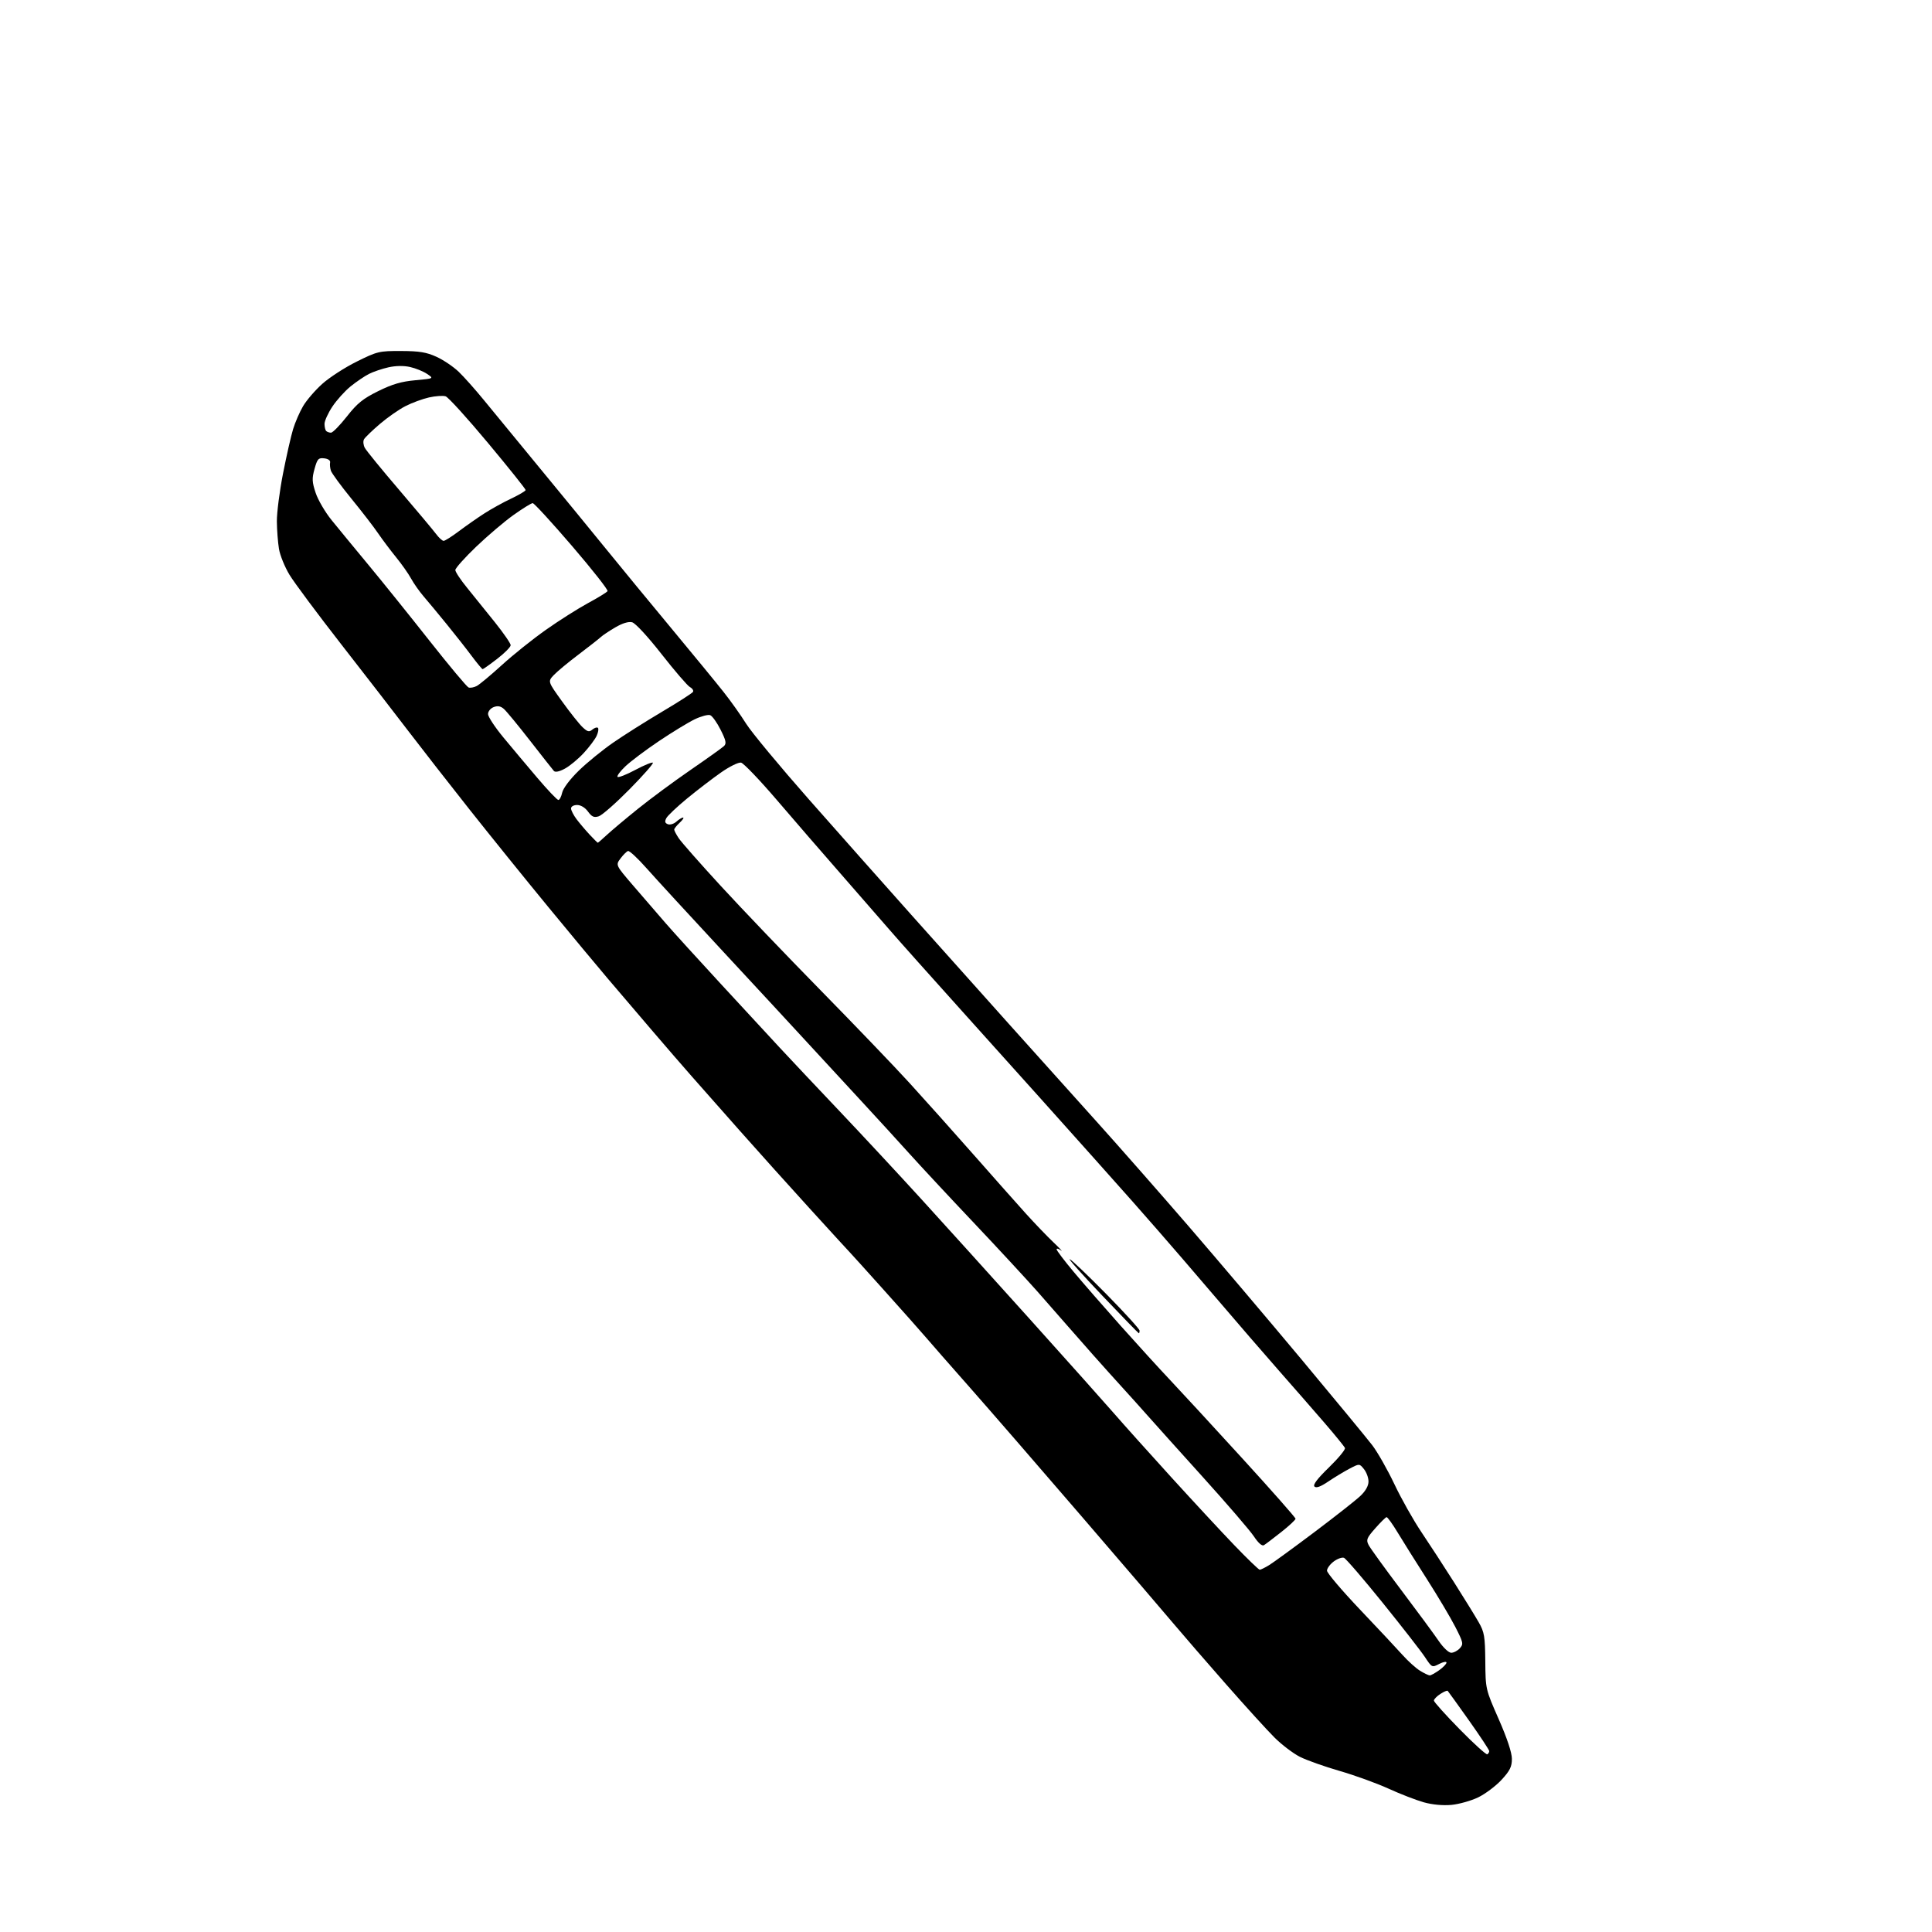 <?xml version="1.0" encoding="UTF-8" standalone="no"?>
<svg 
  version="1.1" 
  xmlns="http://www.w3.org/2000/svg" 
  xmlns:xlink="http://www.w3.org/1999/xlink" 
  xmlns:svg="http://www.w3.org/2000/svg"
  xmlns:rdf="http://www.w3.org/1999/02/22-rdf-syntax-ns#"
  xmlns:cc="http://creativecommons.org/ns#"
  xmlns:dc="http://purl.org/dc/elements/1.1/"
  viewBox="0 0 768 768"
  width="768"
  height="768"
>
<style>svg {background-color: white; }</style>"
<path stroke="none" fill="black" fill-rule="evenodd" d="M577.00,717.47C573.59,717.78 569.41,717.40 566.00,716.45C562.98,715.60 556.67,713.17 552.00,711.03C547.33,708.90 538.57,705.72 532.54,703.98C526.51,702.24 519.38,699.71 516.70,698.35C514.03,696.99 509.49,693.55 506.63,690.69C503.76,687.84 495.09,678.30 487.36,669.50C479.63,660.70 470.42,650.07 466.90,645.89C463.38,641.70 446.80,622.35 430.05,602.89C413.31,583.42 393.28,560.34 385.55,551.58C377.82,542.83 369.93,533.83 368.02,531.58C366.11,529.34 358.68,520.98 351.52,513.00C344.36,505.02 338.27,498.27 337.98,498.00C337.69,497.73 330.71,490.11 322.48,481.07C314.24,472.03 301.50,457.85 294.16,449.57C286.83,441.28 278.25,431.57 275.10,428.00C271.94,424.43 264.74,416.10 259.09,409.50C253.44,402.90 245.57,393.68 241.60,389.00C237.62,384.32 226.96,371.50 217.91,360.50C208.86,349.50 194.69,331.95 186.42,321.50C178.16,311.05 167.28,297.10 162.24,290.50C157.21,283.90 145.30,268.51 135.79,256.31C126.27,244.10 116.95,231.58 115.07,228.48C113.20,225.38 111.31,220.74 110.89,218.17C110.47,215.60 110.09,210.69 110.06,207.26C110.03,203.82 111.13,195.27 112.50,188.26C113.88,181.24 115.68,173.29 116.51,170.58C117.33,167.88 119.12,163.77 120.48,161.45C121.84,159.13 125.26,155.15 128.10,152.60C130.93,150.06 137.09,146.07 141.80,143.74C149.98,139.68 150.74,139.50 159.42,139.53C166.68,139.55 169.50,140.01 173.50,141.83C176.25,143.08 180.23,145.76 182.35,147.80C184.47,149.83 188.95,154.88 192.32,159.00C195.68,163.12 205.67,175.28 214.51,186.00C223.35,196.72 235.29,211.30 241.04,218.38C246.79,225.47 258.48,239.66 267.00,249.92C275.52,260.18 284.80,271.48 287.61,275.04C290.43,278.59 294.48,284.29 296.61,287.70C298.75,291.10 309.95,304.60 321.49,317.70C333.04,330.79 351.32,351.40 362.12,363.50C372.92,375.60 390.43,395.18 401.02,407.00C411.62,418.82 427.38,436.38 436.05,446.00C444.71,455.62 461.13,474.30 472.53,487.50C483.92,500.70 504.14,524.55 517.46,540.50C530.77,556.45 543.39,571.75 545.50,574.50C547.60,577.25 551.56,584.22 554.30,589.99C557.03,595.76 561.87,604.35 565.05,609.07C568.23,613.80 574.09,622.80 578.07,629.08C582.05,635.36 586.44,642.47 587.81,644.88C590.05,648.79 590.33,650.46 590.43,660.38C590.53,671.50 590.53,671.50 595.77,683.41C599.12,691.04 601.00,696.71 601.00,699.18C601.00,702.32 600.22,703.89 596.89,707.50C594.63,709.95 590.47,713.08 587.64,714.46C584.81,715.83 580.02,717.18 577.00,717.47zM591.23,697.36C591.65,697.10 592.00,696.52 592.00,696.09C592.00,695.65 588.38,690.17 583.95,683.92C579.52,677.67 575.70,672.37 575.48,672.14C575.25,671.92 573.92,672.48 572.53,673.39C571.14,674.30 570.00,675.48 570.00,676.01C570.00,676.54 574.60,681.66 580.23,687.40C585.86,693.14 590.81,697.62 591.23,697.36zM568.35,666.00C568.81,666.00 570.50,665.07 572.10,663.93C573.69,662.79 575.00,661.43 575.00,660.91C575.00,660.38 573.70,660.62 572.11,661.44C569.25,662.92 569.20,662.90 566.44,658.72C564.91,656.40 557.35,646.69 549.65,637.15C541.95,627.61 535.02,619.56 534.25,619.26C533.48,618.97 531.64,619.62 530.17,620.72C528.70,621.82 527.50,623.46 527.50,624.36C527.50,625.27 533.38,632.20 540.56,639.76C547.74,647.31 555.39,655.48 557.56,657.91C559.73,660.33 562.85,663.15 564.50,664.16C566.15,665.17 567.88,665.99 568.35,666.00zM576.89,657.00C577.88,657.00 579.42,656.19 580.31,655.21C581.82,653.54 581.69,652.94 578.48,646.67C576.58,642.96 571.50,634.43 567.21,627.71C562.91,621.00 557.69,612.69 555.62,609.25C553.55,605.81 551.55,603.04 551.18,603.09C550.80,603.15 548.78,605.14 546.68,607.53C543.27,611.40 542.99,612.12 544.06,614.19C544.72,615.46 550.52,623.48 556.95,632.00C563.38,640.52 570.09,649.64 571.87,652.25C573.71,654.96 575.87,657.00 576.89,657.00zM500.77,624.00C501.17,623.99 502.85,623.17 504.50,622.16C506.15,621.15 514.25,615.24 522.50,609.04C530.75,602.83 538.96,596.37 540.75,594.68C542.85,592.69 544.00,590.66 544.00,588.91C544.00,587.43 543.19,585.22 542.19,583.99C540.39,581.76 540.39,581.76 536.44,583.83C534.27,584.97 530.49,587.26 528.02,588.92C524.97,590.99 523.22,591.62 522.52,590.92C521.83,590.22 523.66,587.80 528.30,583.30C532.04,579.66 534.89,576.20 534.64,575.60C534.39,574.99 530.69,570.45 526.42,565.50C522.15,560.55 514.12,551.36 508.58,545.07C503.03,538.78 491.57,525.50 483.09,515.57C474.62,505.63 464.32,493.68 460.20,489.00C456.09,484.32 451.54,479.15 450.10,477.50C448.66,475.85 441.84,468.20 434.96,460.50C428.07,452.80 418.40,441.99 413.46,436.47C408.53,430.96 394.58,415.43 382.46,401.97C370.34,388.51 357.29,373.88 353.46,369.45C349.63,365.02 340.88,354.97 334.00,347.12C327.12,339.27 315.85,326.24 308.95,318.18C302.05,310.11 295.58,303.35 294.57,303.15C293.55,302.96 289.97,304.72 286.61,307.08C283.25,309.43 277.21,314.06 273.18,317.37C269.16,320.67 265.43,324.20 264.89,325.20C264.16,326.58 264.31,327.18 265.49,327.64C266.36,327.97 267.88,327.51 268.87,326.62C269.85,325.73 271.04,325.00 271.52,325.00C271.99,325.00 271.39,325.92 270.19,327.04C268.98,328.16 268.00,329.40 268.01,329.79C268.01,330.18 268.82,331.72 269.80,333.20C270.78,334.69 278.31,343.24 286.54,352.19C294.77,361.15 312.54,379.73 326.04,393.49C339.54,407.25 355.52,423.90 361.54,430.50C367.57,437.11 379.02,449.92 387.00,458.98C394.98,468.04 404.36,478.62 407.85,482.48C411.34,486.34 416.29,491.49 418.85,493.93C421.41,496.37 422.71,497.78 421.75,497.06C420.79,496.34 420.01,496.15 420.02,496.63C420.03,497.11 423.07,501.12 426.77,505.54C430.47,509.97 438.90,519.64 445.50,527.04C452.10,534.44 460.90,544.10 465.06,548.50C469.22,552.90 482.16,566.94 493.81,579.70C505.47,592.47 515.00,603.27 515.00,603.72C515.00,604.16 512.45,606.55 509.32,609.01C506.20,611.48 503.10,613.83 502.44,614.23C501.68,614.69 500.22,613.41 498.45,610.75C496.92,608.44 487.75,597.78 478.08,587.08C468.41,576.37 458.50,565.34 456.05,562.56C453.59,559.78 449.32,555.02 446.55,551.99C443.77,548.95 438.35,542.92 434.50,538.58C430.65,534.23 425.93,528.86 424.00,526.64C422.07,524.41 416.91,518.52 412.52,513.54C408.12,508.57 396.65,496.17 387.02,485.99C377.38,475.82 365.90,463.48 361.50,458.59C357.10,453.70 348.55,444.35 342.50,437.81C336.45,431.28 327.00,421.03 321.50,415.05C316.00,409.06 300.70,392.53 287.50,378.31C274.30,364.10 260.61,349.20 257.08,345.21C253.55,341.21 250.20,338.10 249.64,338.29C249.08,338.47 247.74,339.81 246.66,341.26C244.69,343.89 244.69,343.89 251.83,352.19C255.76,356.76 261.52,363.43 264.62,367.00C267.73,370.57 277.52,381.36 286.39,390.96C295.25,400.56 305.85,412.04 309.95,416.46C314.05,420.88 324.67,432.15 333.54,441.50C342.41,450.85 357.06,466.60 366.09,476.50C375.12,486.40 394.65,508.01 409.50,524.52C424.35,541.04 439.42,557.91 442.99,562.02C446.56,566.14 456.64,577.38 465.39,587.00C474.14,596.62 485.51,608.89 490.67,614.25C495.82,619.61 500.37,624.00 500.77,624.00zM452.71,530.00C452.55,530.00 445.99,523.25 438.14,515.00C430.28,506.76 424.48,500.25 425.24,500.54C426.01,500.83 432.57,507.10 439.82,514.46C447.07,521.83 453.00,528.34 453.00,528.93C453.00,529.52 452.87,530.00 452.71,530.00zM237.63,335.00C237.77,335.00 239.37,333.62 241.19,331.93C243.01,330.24 248.55,325.58 253.50,321.59C258.45,317.59 267.90,310.61 274.50,306.07C281.10,301.53 287.08,297.26 287.79,296.58C288.85,295.57 288.60,294.37 286.46,290.11C285.01,287.23 283.15,284.61 282.31,284.29C281.47,283.97 278.70,284.71 276.14,285.94C273.59,287.17 267.23,291.05 262.00,294.56C256.77,298.07 250.78,302.57 248.67,304.56C246.56,306.55 245.13,308.47 245.49,308.82C245.85,309.18 249.03,307.93 252.55,306.05C256.07,304.17 259.21,302.88 259.53,303.19C259.84,303.51 255.66,308.26 250.25,313.75C244.83,319.24 239.33,324.08 238.02,324.49C236.13,325.09 235.27,324.71 233.74,322.62C232.59,321.04 230.87,320.00 229.42,320.00C228.04,320.00 227.00,320.59 227.00,321.37C227.00,322.12 227.98,324.03 229.17,325.62C230.36,327.20 232.70,329.96 234.36,331.75C236.03,333.54 237.50,335.00 237.63,335.00zM221.96,318.00C222.44,318.00 223.13,316.68 223.48,315.07C223.86,313.34 226.58,309.75 230.09,306.33C233.36,303.14 239.52,298.13 243.77,295.19C248.02,292.25 256.76,286.73 263.19,282.92C269.63,279.11 275.15,275.56 275.47,275.04C275.79,274.53 275.26,273.67 274.28,273.14C273.30,272.61 268.23,266.72 263.00,260.05C257.46,252.98 252.57,247.69 251.27,247.36C249.84,247.00 247.41,247.74 244.59,249.40C242.14,250.83 239.55,252.56 238.82,253.25C238.09,253.94 234.12,257.05 230.00,260.17C225.87,263.28 221.43,266.98 220.12,268.37C217.74,270.91 217.74,270.91 223.48,278.88C226.63,283.27 230.28,287.85 231.58,289.07C233.55,290.93 234.20,291.08 235.49,290.00C236.35,289.30 237.34,289.00 237.69,289.35C238.04,289.70 237.81,291.12 237.18,292.49C236.56,293.87 234.25,296.94 232.06,299.32C229.86,301.70 226.49,304.50 224.55,305.54C222.34,306.74 220.72,307.08 220.18,306.47C219.71,305.94 215.46,300.54 210.73,294.47C206.01,288.40 201.32,282.71 200.32,281.83C199.02,280.68 197.85,280.47 196.25,281.08C195.00,281.55 194.00,282.79 194.00,283.85C194.00,284.90 196.74,289.07 200.10,293.13C203.45,297.18 209.54,304.44 213.63,309.25C217.72,314.06 221.47,318.00 221.96,318.00zM189.50,272.70C190.60,272.13 195.10,268.38 199.50,264.37C203.90,260.35 211.78,254.05 217.00,250.37C222.22,246.68 229.76,241.91 233.74,239.75C237.73,237.60 241.22,235.45 241.51,234.98C241.81,234.51 235.46,226.44 227.41,217.06C219.36,207.68 212.31,200.00 211.76,200.00C211.21,200.00 207.77,202.13 204.13,204.72C200.48,207.32 193.79,213.01 189.25,217.36C184.71,221.71 181.00,225.87 181.00,226.60C181.00,227.33 183.12,230.53 185.72,233.71C188.31,236.89 193.26,243.03 196.72,247.35C200.17,251.66 203.00,255.77 203.00,256.47C203.00,257.18 200.60,259.61 197.66,261.88C194.72,264.15 192.11,266.00 191.86,266.00C191.61,266.00 189.65,263.64 187.49,260.75C185.34,257.86 180.86,252.17 177.54,248.09C174.22,244.01 170.11,239.06 168.41,237.09C166.72,235.12 164.47,231.93 163.42,230.00C162.37,228.07 159.68,224.25 157.44,221.50C155.20,218.75 151.98,214.46 150.28,211.97C148.59,209.47 143.81,203.28 139.66,198.20C135.52,193.12 131.86,188.12 131.53,187.09C131.20,186.05 131.06,184.60 131.22,183.85C131.39,183.04 130.46,182.38 128.89,182.20C126.58,181.93 126.15,182.39 125.04,186.37C123.97,190.19 124.03,191.58 125.48,195.93C126.41,198.73 129.26,203.61 131.82,206.76C134.38,209.92 140.98,217.94 146.49,224.59C152.00,231.23 162.92,244.81 170.77,254.76C178.62,264.71 185.59,273.04 186.27,273.29C186.95,273.53 188.40,273.27 189.50,272.70zM176.35,215.00C176.88,215.00 179.61,213.28 182.41,211.17C185.21,209.06 189.75,205.89 192.50,204.12C195.25,202.34 200.06,199.68 203.20,198.20C206.33,196.71 208.92,195.19 208.95,194.80C208.98,194.42 202.26,186.01 194.02,176.13C185.78,166.24 178.19,157.88 177.14,157.54C176.09,157.21 173.12,157.41 170.54,157.99C167.96,158.57 163.75,160.12 161.18,161.44C158.60,162.75 154.03,165.95 151.00,168.54C147.97,171.13 145.14,173.86 144.71,174.61C144.27,175.36 144.41,176.89 145.01,178.02C145.61,179.14 151.77,186.68 158.70,194.78C165.62,202.88 172.21,210.74 173.33,212.25C174.46,213.76 175.81,215.00 176.35,215.00zM131.58,172.00C132.26,172.00 135.09,169.11 137.87,165.58C141.99,160.32 144.27,158.48 150.34,155.48C155.94,152.71 159.56,151.65 165.13,151.15C172.50,150.47 172.50,150.47 169.77,148.64C168.27,147.62 165.23,146.39 163.02,145.89C160.49,145.32 157.30,145.37 154.40,146.02C151.87,146.59 148.38,147.77 146.65,148.65C144.92,149.53 141.64,151.76 139.36,153.60C137.08,155.45 133.82,159.07 132.11,161.65C130.40,164.23 129.00,167.32 129.00,168.50C129.00,169.69 129.30,170.97 129.67,171.33C130.03,171.70 130.89,172.00 131.58,172.00z" />

</svg>
